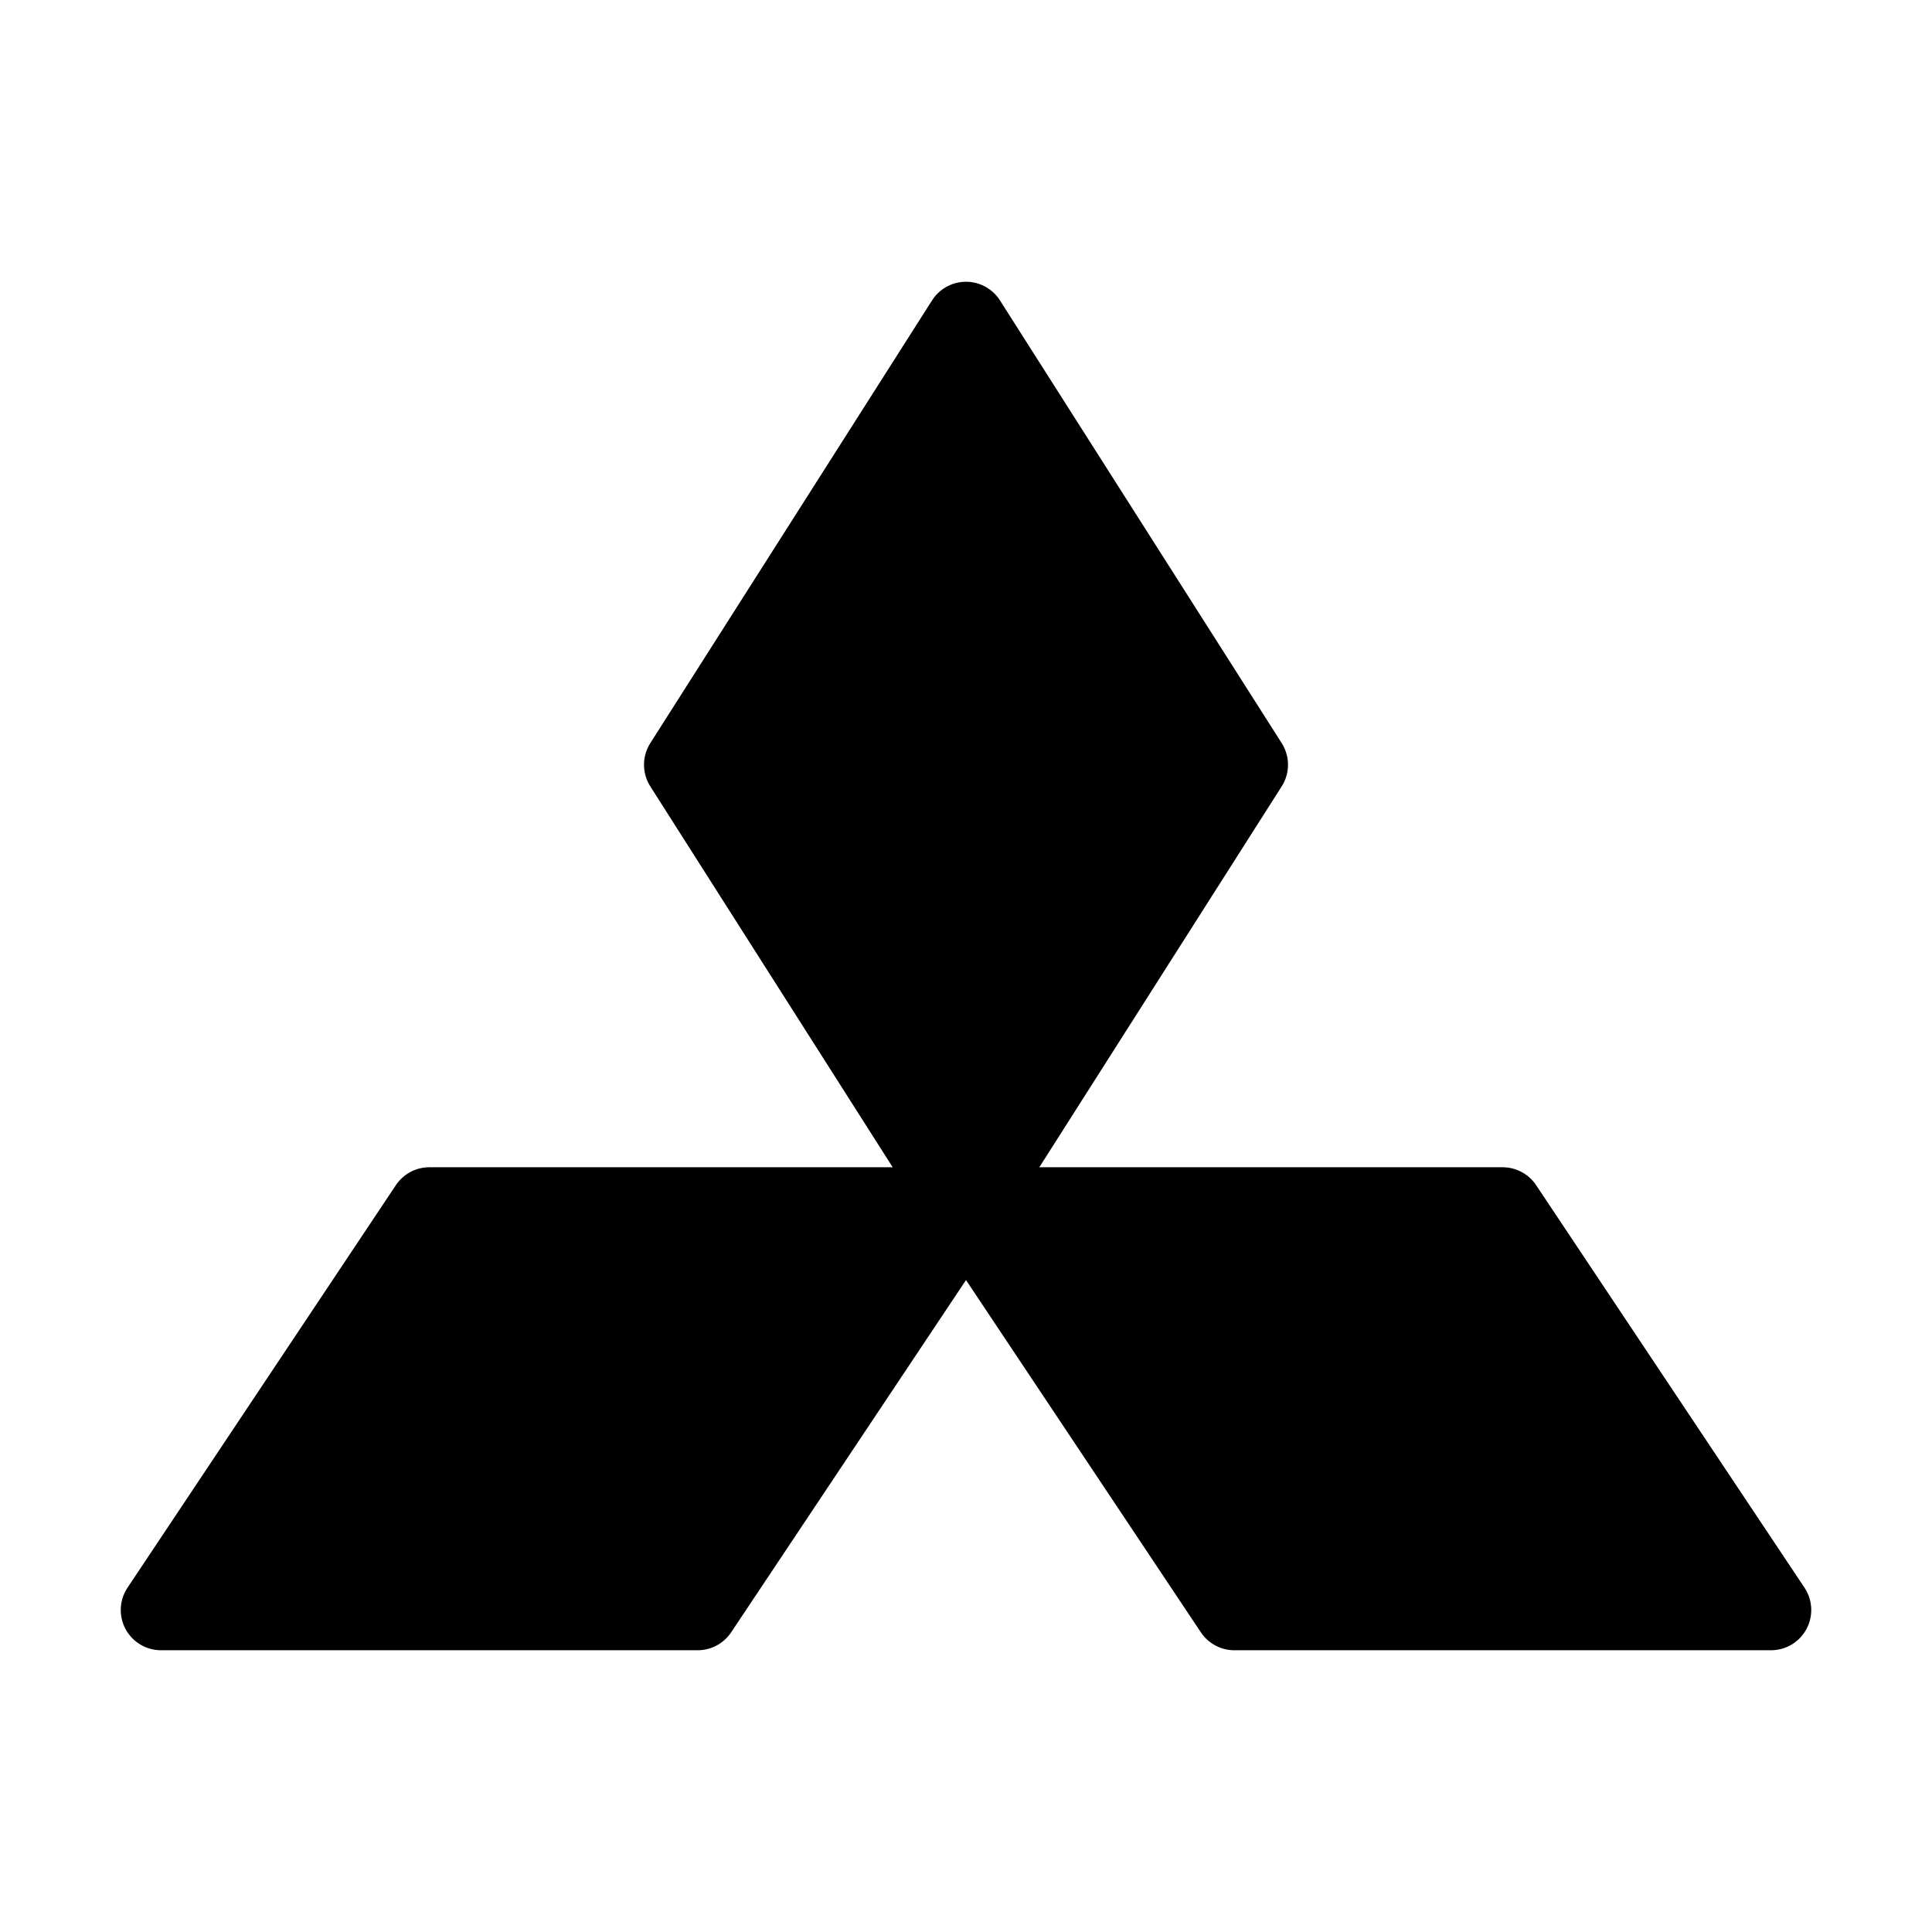 <svg viewBox="0 0 48 48" fill="none" xmlns="http://www.w3.org/2000/svg"><path d="M17 19L24 30L31 19L24 8L17 19Z" fill="currentColor" stroke="currentColor" stroke-width="2" stroke-linejoin="round"/><path d="M30.667 40L24 30H37.333L44 40H30.667Z" fill="currentColor" stroke="currentColor" stroke-width="2" stroke-linejoin="round"/><path d="M17.333 40L24 30H10.667L4 40H17.333Z" fill="currentColor" stroke="currentColor" stroke-width="2" stroke-linejoin="round"/></svg>